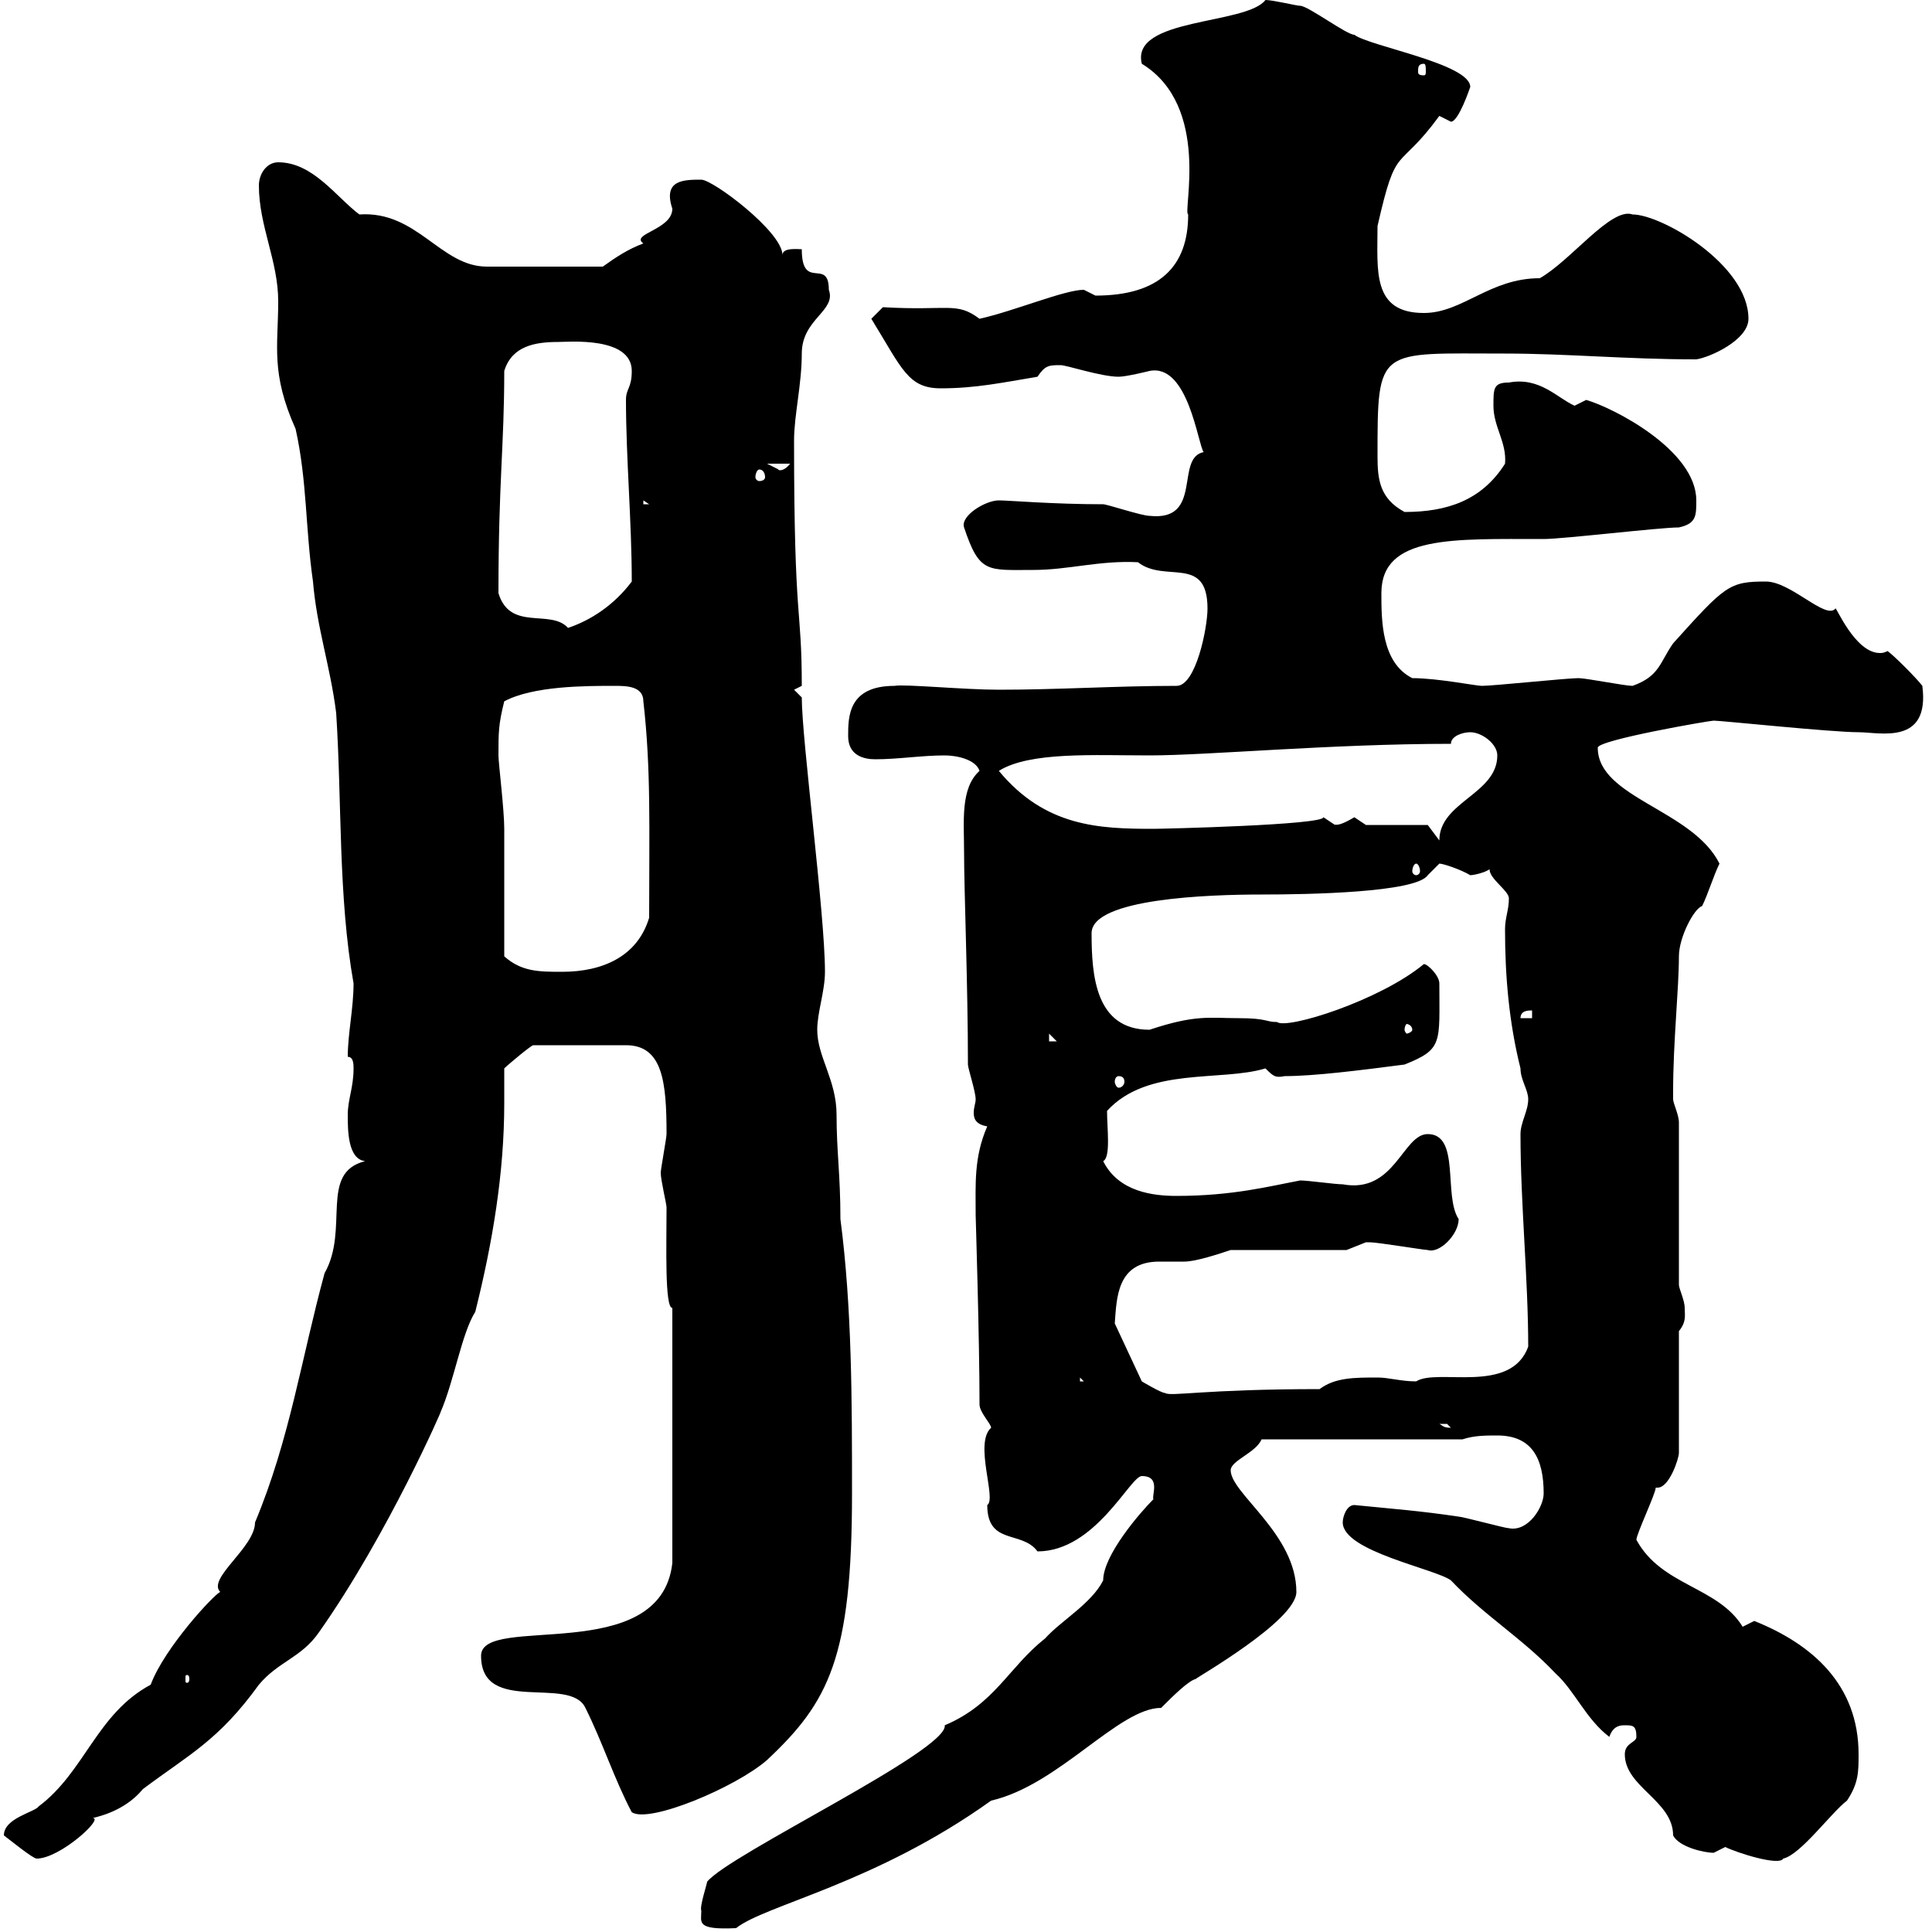 <svg xmlns="http://www.w3.org/2000/svg" xmlns:xlink="http://www.w3.org/1999/xlink" width="300" height="300"><path d="M108.90 296.70C108.90 298.50 108 299.70 114.30 299.40C118.80 295.80 135.90 292.50 153.90 279.60C164.40 277.20 173.70 265.20 180.30 265.20C182.10 263.40 184.50 261 185.70 260.70C185.40 260.70 201.30 251.70 201.30 247.20C201.30 238.20 191.10 231.90 191.10 228.30C191.10 226.80 195 225.60 195.90 223.50L227.10 223.50C228.90 222.90 230.70 222.90 232.50 222.90C237.90 222.90 239.70 226.50 239.70 231.90C239.70 234 237.30 237.90 234.30 237.30C233.70 237.30 227.10 235.50 226.50 235.50C220.50 234.60 216.30 234.30 210.30 233.70C209.10 233.70 208.50 235.50 208.50 236.40C208.50 240.90 222.90 243.60 225.30 245.40C230.40 250.80 236.40 254.40 241.50 259.80C244.50 262.50 246.30 267 249.90 269.70C250.50 267.90 251.70 267.90 252.30 267.90C253.50 267.90 254.10 267.90 254.10 269.70C254.10 270.60 252.30 270.60 252.30 272.40C252.30 277.50 259.80 279.60 259.80 285C260.70 286.80 264.60 287.70 266.10 287.70C266.10 287.70 267.90 286.80 267.90 286.80C269.70 287.70 276.30 289.80 276.90 288.60C279.60 288 284.40 281.40 286.80 279.60C288.60 276.90 288.60 275.10 288.60 272.40C288.60 261.60 281.40 255.30 272.40 251.70C272.40 251.70 270.60 252.60 270.60 252.60C266.70 246.30 258 246.30 254.10 239.10C254.10 238.20 257.10 231.90 257.10 231C257.10 231 257.40 231 257.40 231C259.20 231 260.70 226.50 260.70 225.60L260.70 206.70C261.90 205.20 261.60 204.30 261.60 203.10C261.60 201.90 260.70 200.10 260.70 199.50L260.70 174.30C260.70 173.10 259.80 171.30 259.80 170.70C259.80 169.50 259.80 169.50 259.80 169.50C259.80 161.70 260.70 153.60 260.70 148.50C260.70 145.50 263.10 141 264.30 140.70C265.20 138.90 266.10 135.90 267 134.10C262.80 125.70 248.10 123.90 248.10 116.10C248.10 114.90 265.50 111.90 266.10 111.90C267.30 111.90 284.40 113.70 288.60 113.70C291.90 113.70 299.70 115.80 298.50 106.50C297.60 105.30 294 101.70 293.10 101.10C292.50 101.40 292.20 101.40 291.90 101.40C288 101.40 285 93.90 285 94.50C283.50 96.30 278.10 90.30 274.20 90.30C268.50 90.30 267.90 90.90 259.80 99.90C257.70 102.90 257.70 105 253.50 106.50C252.30 106.50 246.30 105.30 245.10 105.30C243.30 105.30 231.90 106.50 230.10 106.50C229.20 106.50 223.20 105.30 219.30 105.30C214.50 102.90 214.50 96.30 214.50 92.10C214.50 83.10 225.60 83.70 239.70 83.70C242.70 83.70 257.70 81.90 260.70 81.90C263.40 81.30 263.40 80.10 263.40 77.70C263.40 69.90 250.50 63.30 246.30 62.10C246.30 62.10 244.50 63 244.50 63C241.80 61.80 239.10 58.50 234.30 59.40C231.90 59.40 231.90 60.30 231.90 63C231.90 66.30 234 68.70 233.70 72C230.10 77.70 224.70 79.50 218.10 79.50C214.20 77.40 213.90 74.40 213.90 70.80C213.90 53.70 213.90 54.90 233.70 54.90C243.30 54.90 252.60 55.80 263.40 55.80C265.50 55.50 271.50 52.80 271.50 49.50C271.50 41.10 258 33.30 253.50 33.30C250.20 32.10 243.90 40.50 239.10 43.20C231.30 43.20 227.10 48.60 221.10 48.60C213 48.60 213.90 42 213.90 35.10C216.90 21.90 216.90 27 223.50 18C223.50 18 225.30 18.90 225.30 18.90C226.50 18.90 228.30 13.50 228.30 13.50C228.30 9.90 212.70 7.20 210.30 5.40C209.10 5.40 203.10 0.90 201.90 0.90C201.30 0.90 197.70 0 196.50 0C193.50 3.90 175.50 2.70 177.30 9.90C188.10 16.50 183.60 33 184.50 33.30C184.50 41.40 180 45.90 170.10 45.90C170.10 45.90 168.30 45 168.30 45C165.30 45 157.50 48.30 152.10 49.50C148.50 46.80 147.30 48.30 137.10 47.70L135.30 49.50C140.10 57.30 141 60.30 146.10 60.30C151.50 60.30 155.70 59.40 161.10 58.50C162.30 56.70 162.90 56.70 164.70 56.70C165.60 56.70 171 58.50 173.70 58.50C174.90 58.50 178.50 57.60 178.50 57.60C184.50 56.40 186 69 186.90 70.20C182.40 71.10 186.90 81 178.50 80.10C177.30 80.10 171.90 78.30 171.30 78.30C163.50 78.30 156.60 77.70 155.10 77.70C153 77.70 149.10 80.10 149.70 81.90C152.10 89.10 153.30 88.50 160.50 88.50C165.90 88.50 170.70 87 176.70 87.30C180.90 90.60 187.50 86.10 187.50 94.50C187.50 97.50 185.70 106.50 182.70 106.50C173.40 106.50 164.40 107.10 155.10 107.10C149.70 107.10 140.40 106.20 138.90 106.50C131.70 106.50 131.70 111.30 131.70 114.30C131.70 117.30 134.10 117.90 135.90 117.90C139.50 117.90 143.10 117.30 146.70 117.30C148.50 117.30 151.50 117.90 152.10 119.70C149.10 122.40 149.70 127.50 149.70 132.30C149.70 138.30 150.30 153 150.30 165.30C150.30 165.90 151.50 169.50 151.50 170.70C151.50 171.30 151.20 171.90 151.20 172.80C151.20 173.70 151.50 174.60 153.30 174.90C151.20 179.70 151.50 183.90 151.50 188.70C151.50 189 152.10 207.90 152.10 218.10C152.10 219.30 153.90 221.10 153.90 221.70C151.20 224.10 154.80 232.80 153.30 233.70C153.30 240 158.70 237.60 161.10 240.90C170.10 240.90 175.50 229.20 177.30 229.20C180.30 229.20 178.80 232.20 179.10 232.80C177 234.90 171.30 241.50 171.30 245.40C169.50 249 164.70 251.70 162.30 254.40C156.60 258.90 154.50 264.60 146.70 267.90C147.30 271.80 113.10 288 109.80 292.20C109.80 292.50 108.60 296.10 108.90 296.70ZM0.60 285C1.80 285.90 5.10 288.60 5.70 288.60C9.30 288.60 16.20 282.30 14.40 282.30C18.30 281.40 20.70 279.60 22.20 277.80C29.40 272.40 33.90 270.30 40.20 261.60C43.20 258 46.80 257.40 49.50 253.50C60.30 238.20 69 218.10 68.40 219.30C70.50 214.50 71.70 207 73.80 203.70C76.50 192.90 78.30 182.10 78.30 171.30C78.30 169.50 78.30 167.70 78.30 165.90C78.90 165.30 82.50 162.30 82.80 162.30L97.20 162.30C102.90 162.30 103.50 168 103.50 176.10C103.50 176.70 102.60 181.50 102.60 182.10C102.60 183.30 103.50 186.90 103.50 187.50C103.50 193.50 103.20 203.10 104.40 203.10L104.40 242.70C102.60 258.90 74.70 250.50 74.70 257.10C74.70 266.40 88.50 260.10 90.90 265.20C93.60 270.60 95.40 276.30 98.10 281.40C100.80 283.20 114.30 277.50 119.10 273.30C128.70 264.30 132.30 257.40 132.30 231.90C132.30 217.50 132.30 203.10 130.50 189.30C130.50 182.40 129.90 178.80 129.90 173.10C129.90 167.70 126.90 164.10 126.90 159.90C126.90 157.20 128.10 153.90 128.10 150.90C128.10 141.90 124.50 114.90 124.50 108.30L123.30 107.10L124.50 106.50C124.50 93.90 123.30 97.20 123.30 68.40C123.30 64.50 124.50 59.70 124.50 54.90C124.50 49.50 129.90 48.30 128.70 45C128.70 39.90 124.50 45.30 124.50 38.70C123.90 38.70 121.50 38.40 121.50 39.60C121.50 36 110.70 27.90 108.90 27.90C106.20 27.90 102.90 27.90 104.40 32.40C104.40 35.70 97.80 36.30 99.90 37.80C97.50 38.70 95.70 39.90 93.60 41.40L75.60 41.40C68.40 41.40 64.80 32.70 55.80 33.30C52.20 30.60 48.60 25.20 43.20 25.20C41.40 25.20 40.20 27 40.20 28.80C40.20 35.10 43.20 40.50 43.20 46.80C43.20 53.70 42 57.90 45.90 66.60C47.70 74.70 47.40 81.90 48.60 90.30C49.20 97.50 51.30 103.50 52.20 110.70C53.10 124.50 52.50 139.20 54.90 152.70C54.90 156.60 54 160.50 54 164.10C54.90 164.10 54.90 165.30 54.90 165.90C54.90 168.90 54 170.70 54 173.10C54 175.50 54 180 56.70 180.30C49.50 182.10 54.30 190.80 50.40 197.70C46.80 210.90 45 223.50 39.60 236.40C39.60 240.30 32.10 245.10 34.20 247.20C33.30 247.50 25.50 255.90 23.40 261.60C15 266.10 13.20 275.10 6 280.50C5.40 281.40 0.60 282.30 0.60 285ZM29.40 260.70C29.40 261.30 29.10 261.30 29.10 261.30C28.80 261.30 28.80 261.30 28.80 260.70C28.80 260.10 28.80 260.10 29.10 260.10C29.10 260.10 29.40 260.10 29.40 260.70ZM223.50 221.10C223.50 221.10 223.50 221.10 224.70 221.10C224.70 221.10 225.30 221.70 225.30 221.70C224.10 221.70 224.10 221.40 223.50 221.10ZM173.10 205.50C173.40 201.60 173.40 195.90 180 195.90C181.50 195.90 182.70 195.90 183.90 195.90C185.70 195.90 189.30 194.70 191.10 194.10L209.10 194.10C209.10 194.10 212.10 192.90 212.10 192.90C212.70 192.90 212.70 192.90 212.70 192.90C213.90 192.90 221.10 194.10 221.70 194.10C223.50 194.70 226.50 191.70 226.50 189.30C224.10 185.70 226.80 176.10 221.70 176.10C217.80 176.10 216.60 185.40 208.50 183.90C207.30 183.90 203.10 183.30 201.90 183.30C197.10 184.20 191.40 185.70 182.70 185.70C179.10 185.70 173.70 185.10 171.30 180.30C172.50 179.70 171.90 175.20 171.90 172.50C178.20 165.60 189.60 168 196.50 165.90C197.70 167.10 198 167.40 199.50 167.10C204 167.10 211.20 166.20 218.10 165.30C224.10 162.90 223.50 162 223.50 152.70C223.50 151.50 221.70 149.70 221.10 149.70C214.20 155.40 199.80 159.90 198.30 158.70C196.50 158.70 196.80 158.10 192.30 158.10C187.80 158.10 185.70 157.50 178.50 159.90C170.10 159.90 169.50 151.50 169.50 144.90C169.50 139.50 187.80 138.90 195.90 138.90C203.10 138.90 219.90 138.60 221.70 135.90C221.70 135.90 223.50 134.10 223.50 134.10C224.10 134.10 226.80 135 228.30 135.90C228.90 135.90 231.90 135.30 231.90 134.10C231.30 134.70 231.30 134.70 231.30 135C231.30 136.50 234.30 138.30 234.30 139.50C234.30 141.30 233.70 142.50 233.70 144.30C233.70 151.50 234.30 158.70 236.10 165.90C236.10 167.70 237.30 169.20 237.30 170.70C237.30 172.50 236.10 174.30 236.10 176.10C236.10 186.90 237.30 198.60 237.30 209.10C234.60 216.60 223.20 212.40 219.90 214.50C217.50 214.50 215.70 213.90 213.90 213.90C210.30 213.90 207.30 213.90 204.90 215.70C186.90 215.70 181.80 216.90 180.90 216.30C180.30 216.30 177.30 214.50 177.30 214.50ZM167.70 213.90L168.30 214.50L167.70 214.50ZM173.70 167.10C174.30 167.10 174.60 167.40 174.60 168C174.60 168.30 174.30 168.90 173.70 168.90C173.40 168.90 173.10 168.30 173.10 168C173.10 167.40 173.40 167.10 173.70 167.10ZM162.90 160.50L164.10 161.70L162.90 161.70ZM219.30 159.90C219.30 160.20 218.70 160.50 218.40 160.50C218.40 160.50 218.10 160.20 218.10 159.90C218.10 159.30 218.40 159 218.40 159C218.70 159 219.30 159.30 219.30 159.90ZM237.90 156.90L237.90 158.10L236.10 158.10C236.10 156.90 237.30 156.90 237.90 156.90ZM78.30 148.50C78.30 146.10 78.30 131.70 78.30 128.70C78.30 125.70 77.40 118.50 77.40 117.30C77.40 113.70 77.40 112.50 78.30 108.90C82.80 106.50 90.90 106.50 95.40 106.50C97.20 106.50 99.90 106.50 99.90 108.90C101.10 119.40 100.80 128.40 100.80 142.50C99 148.50 93.60 150.90 87.30 150.90C83.70 150.90 81 150.90 78.30 148.50ZM219.90 134.10C220.20 134.10 220.50 134.70 220.50 135.30C220.50 135.60 220.20 135.90 219.90 135.90C219.60 135.90 219.30 135.60 219.30 135.30C219.30 134.70 219.60 134.10 219.90 134.10ZM221.70 128.10L212.10 128.10C212.10 128.10 210.30 126.90 210.30 126.90C207.30 128.70 207.30 127.80 207.30 128.10C207.30 128.10 205.50 126.90 205.50 126.90C205.50 128.10 180.60 128.70 179.10 128.70C170.70 128.70 162.30 128.40 155.10 119.70C159.90 116.70 169.80 117.30 178.50 117.30C187.50 117.30 206.70 115.50 225.30 115.50C225.30 114.30 227.10 113.70 228.30 113.70C230.10 113.70 232.50 115.50 232.50 117.30C232.50 123.30 223.50 124.50 223.50 130.50C223.50 130.50 221.70 128.10 221.70 128.10ZM77.40 92.10C77.40 74.70 78.30 69.30 78.30 57.60C79.50 53.70 83.10 53.10 86.70 53.10C88.20 53.10 98.10 52.20 98.10 57.60C98.10 60.30 97.20 60.30 97.20 62.10C97.20 71.10 98.10 81 98.10 90.30C95.40 93.90 91.80 96.30 88.20 97.50C85.50 94.50 79.20 98.10 77.40 92.10ZM99.90 77.70L100.80 78.30L99.90 78.30ZM117.90 72.90C118.50 72.90 118.80 73.50 118.80 74.10C118.80 74.40 118.50 74.70 117.90 74.70C117.60 74.70 117.30 74.40 117.30 74.10C117.30 73.50 117.60 72.90 117.90 72.90ZM119.10 72L122.70 72C121.50 73.50 120.60 72.90 120.90 72.90C120.90 72.90 119.10 72 119.10 72ZM221.10 9.90C221.40 9.90 221.40 10.50 221.40 11.10C221.40 11.40 221.40 11.70 221.10 11.70C220.20 11.70 220.20 11.40 220.20 11.10C220.20 10.50 220.20 9.90 221.10 9.90Z"/></svg>